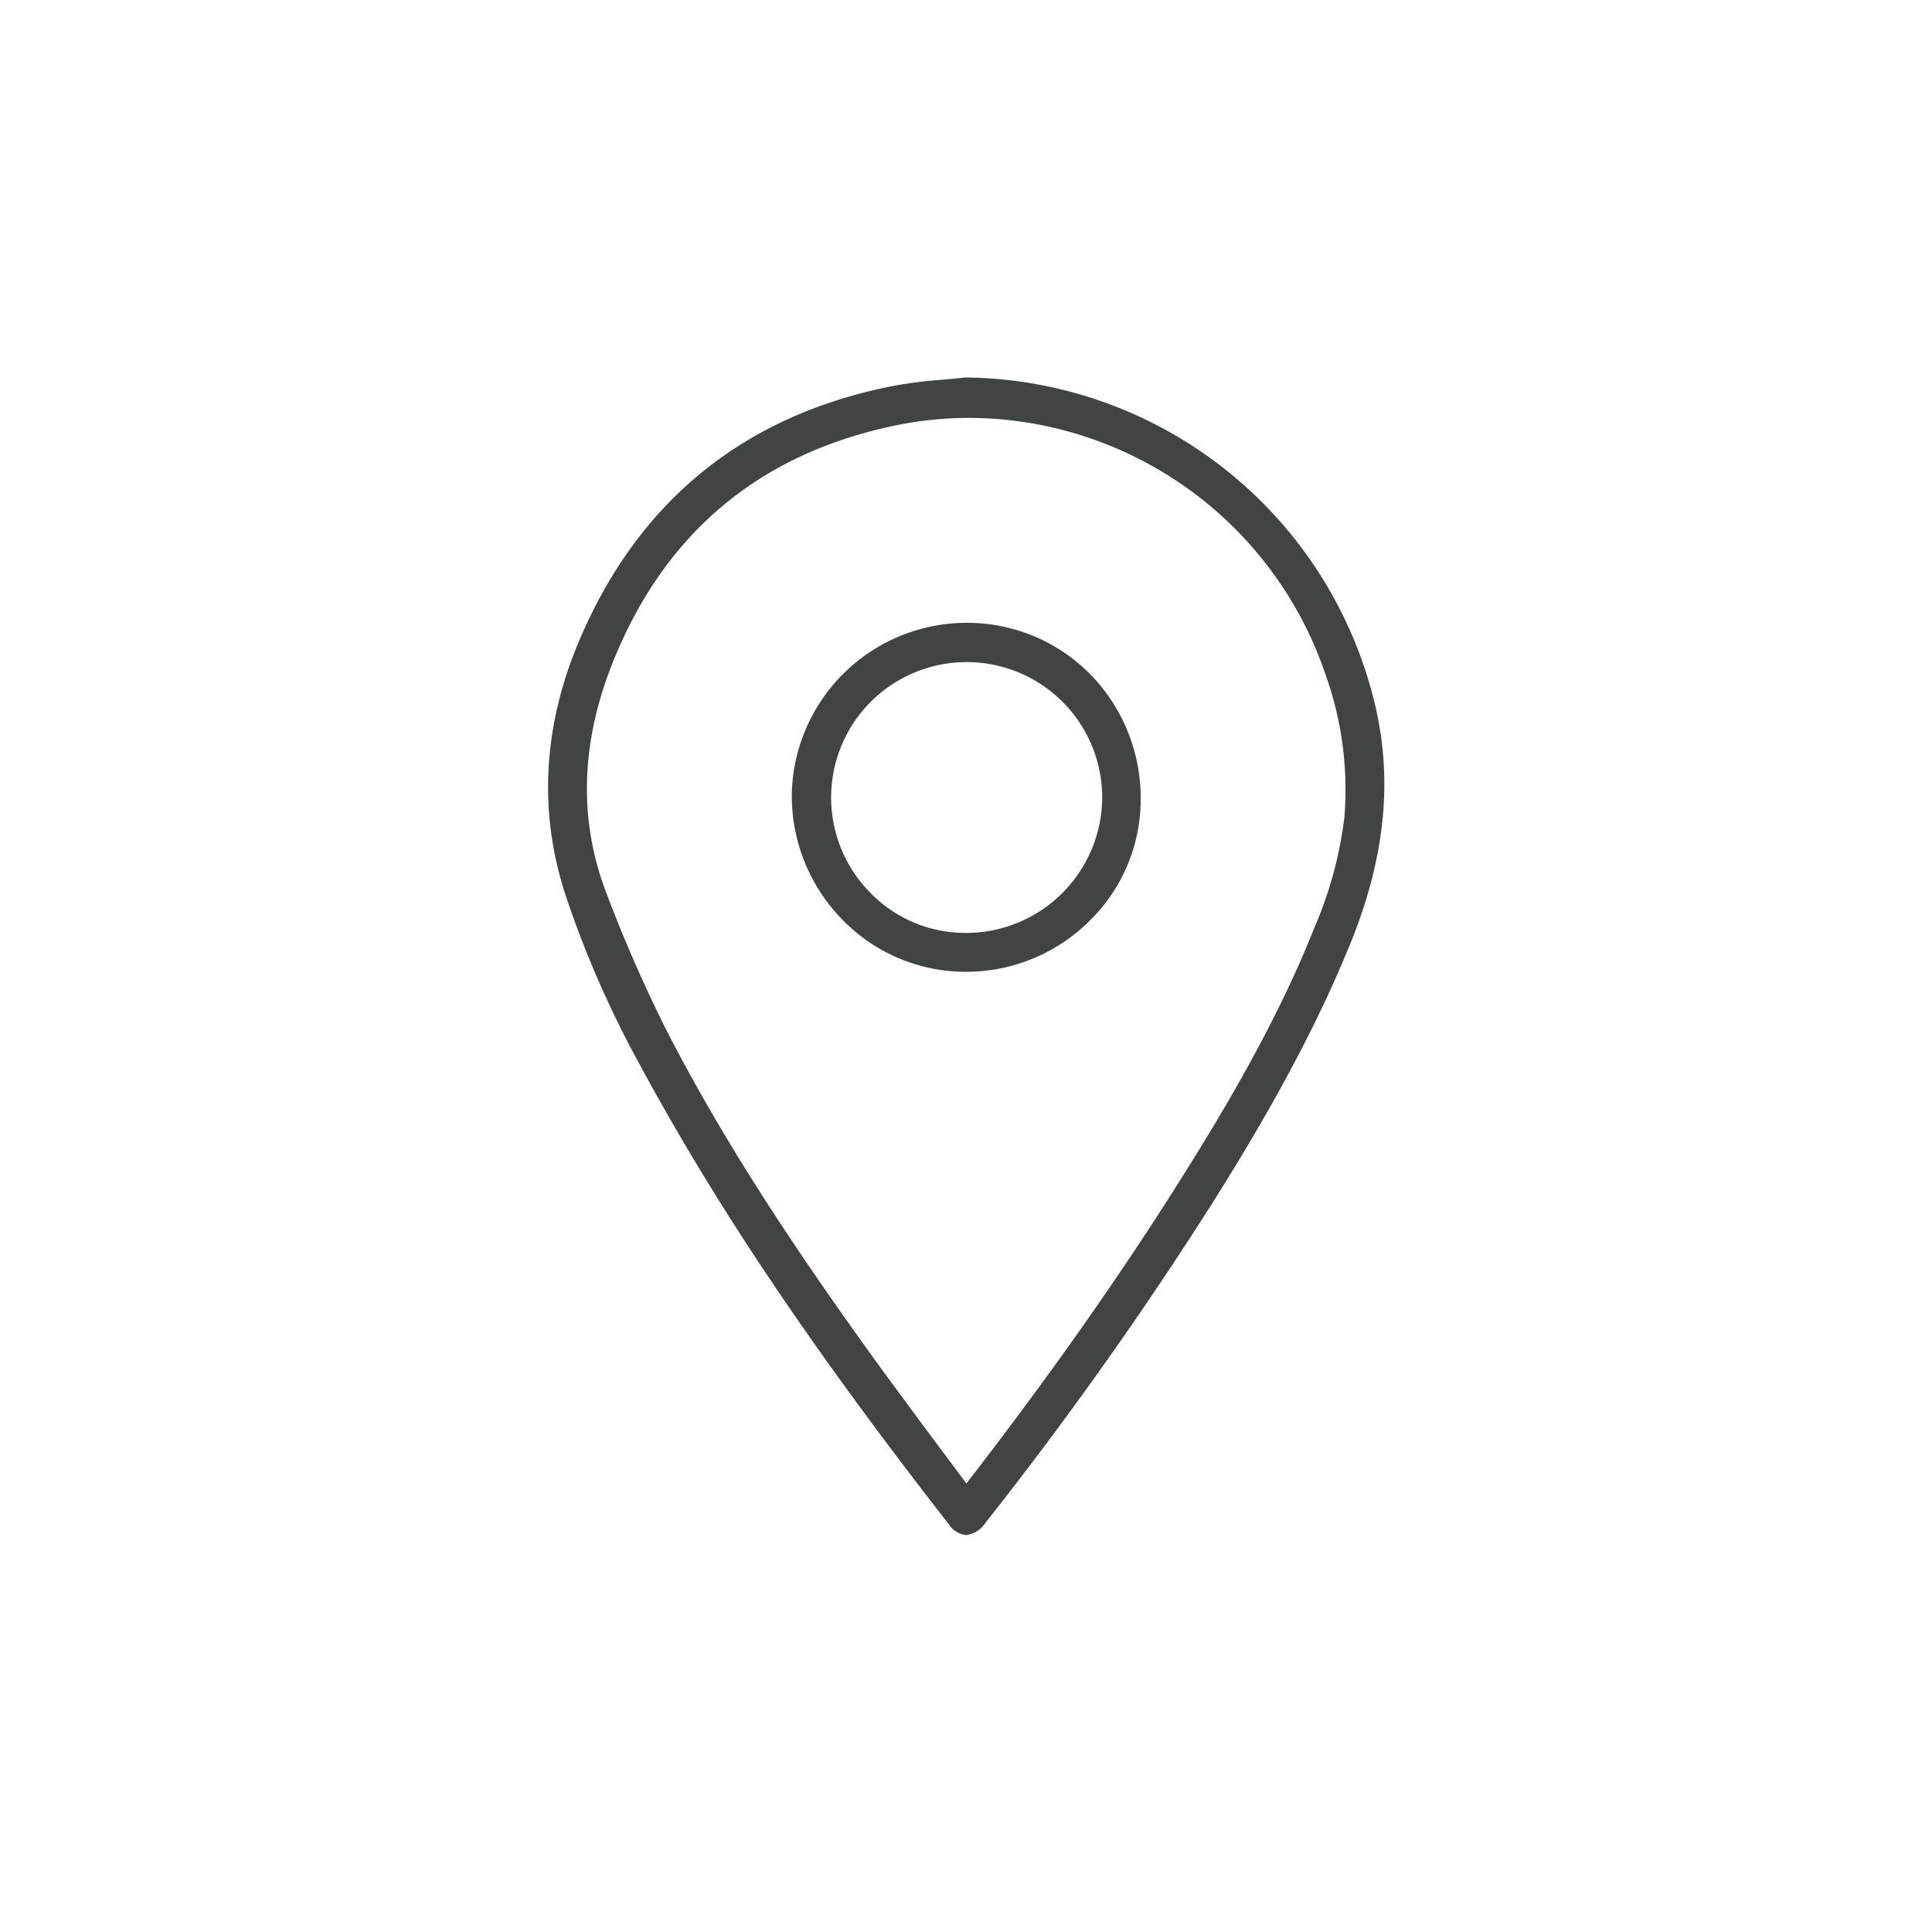 <svg id="contact-icon-3" data-name="contact-icon-3" xmlns="http://www.w3.org/2000/svg" viewBox="0 0 240 240"><defs><style>.cls-1{fill:#404543}</style></defs><path class="cls-1" d="M171 88.36a52.86 52.86 0 0 0-51-41.47h-.1c-.91.1-1.81.19-2.72.27a56 56 0 0 0-6 .74C92.5 51.49 79.27 62.2 71.9 79.71c-4.46 10.59-5 21.15-1.68 31.39a128.25 128.25 0 0 0 9.29 21.22c9.56 17.68 21.38 35.25 38.33 57a2.93 2.93 0 0 0 2.19 1.37 3.37 3.37 0 0 0 2.44-1.59 474.2 474.2 0 0 0 28.17-39.7c7.8-12.39 13.06-22.29 17.07-32.1 4.18-10.23 5.29-19.68 3.29-28.94zm-4 13.21a49.8 49.8 0 0 1-3.72 13.67c-4.75 11.94-11.38 23-17.23 32.24-7.46 11.78-15.91 23.75-25.84 36.6a1.56 1.56 0 0 1-.16.2l-2.92-3.91c-2.54-3.39-5-6.74-7.49-10.12C100.85 158.12 90.8 143.6 82.8 128a179.81 179.81 0 0 1-7.41-16.9c-3.54-9.08-3.29-18.79.75-28.86 6.47-16.14 18.36-26 35.34-29.44a45.67 45.67 0 0 1 9-.89 46.92 46.92 0 0 1 44.22 32 42.3 42.3 0 0 1 2.3 17.66z"/><path class="cls-1" d="M120.1 77.37h-.1a21.74 21.74 0 0 0-21.64 21.16 22 22 0 0 0 6.24 15.67 21.36 21.36 0 0 0 15.29 6.52h.11a21.69 21.69 0 0 0 15.35-6.33 21.09 21.09 0 0 0 6.35-15 22 22 0 0 0-6.24-15.61 21.47 21.47 0 0 0-15.36-6.41zM136.92 99a16.91 16.91 0 0 1-16.83 16.89 16.45 16.45 0 0 1-11.88-4.89 16.82 16.82 0 0 1 11.93-28.75A16.83 16.83 0 0 1 136.92 99z"/></svg>